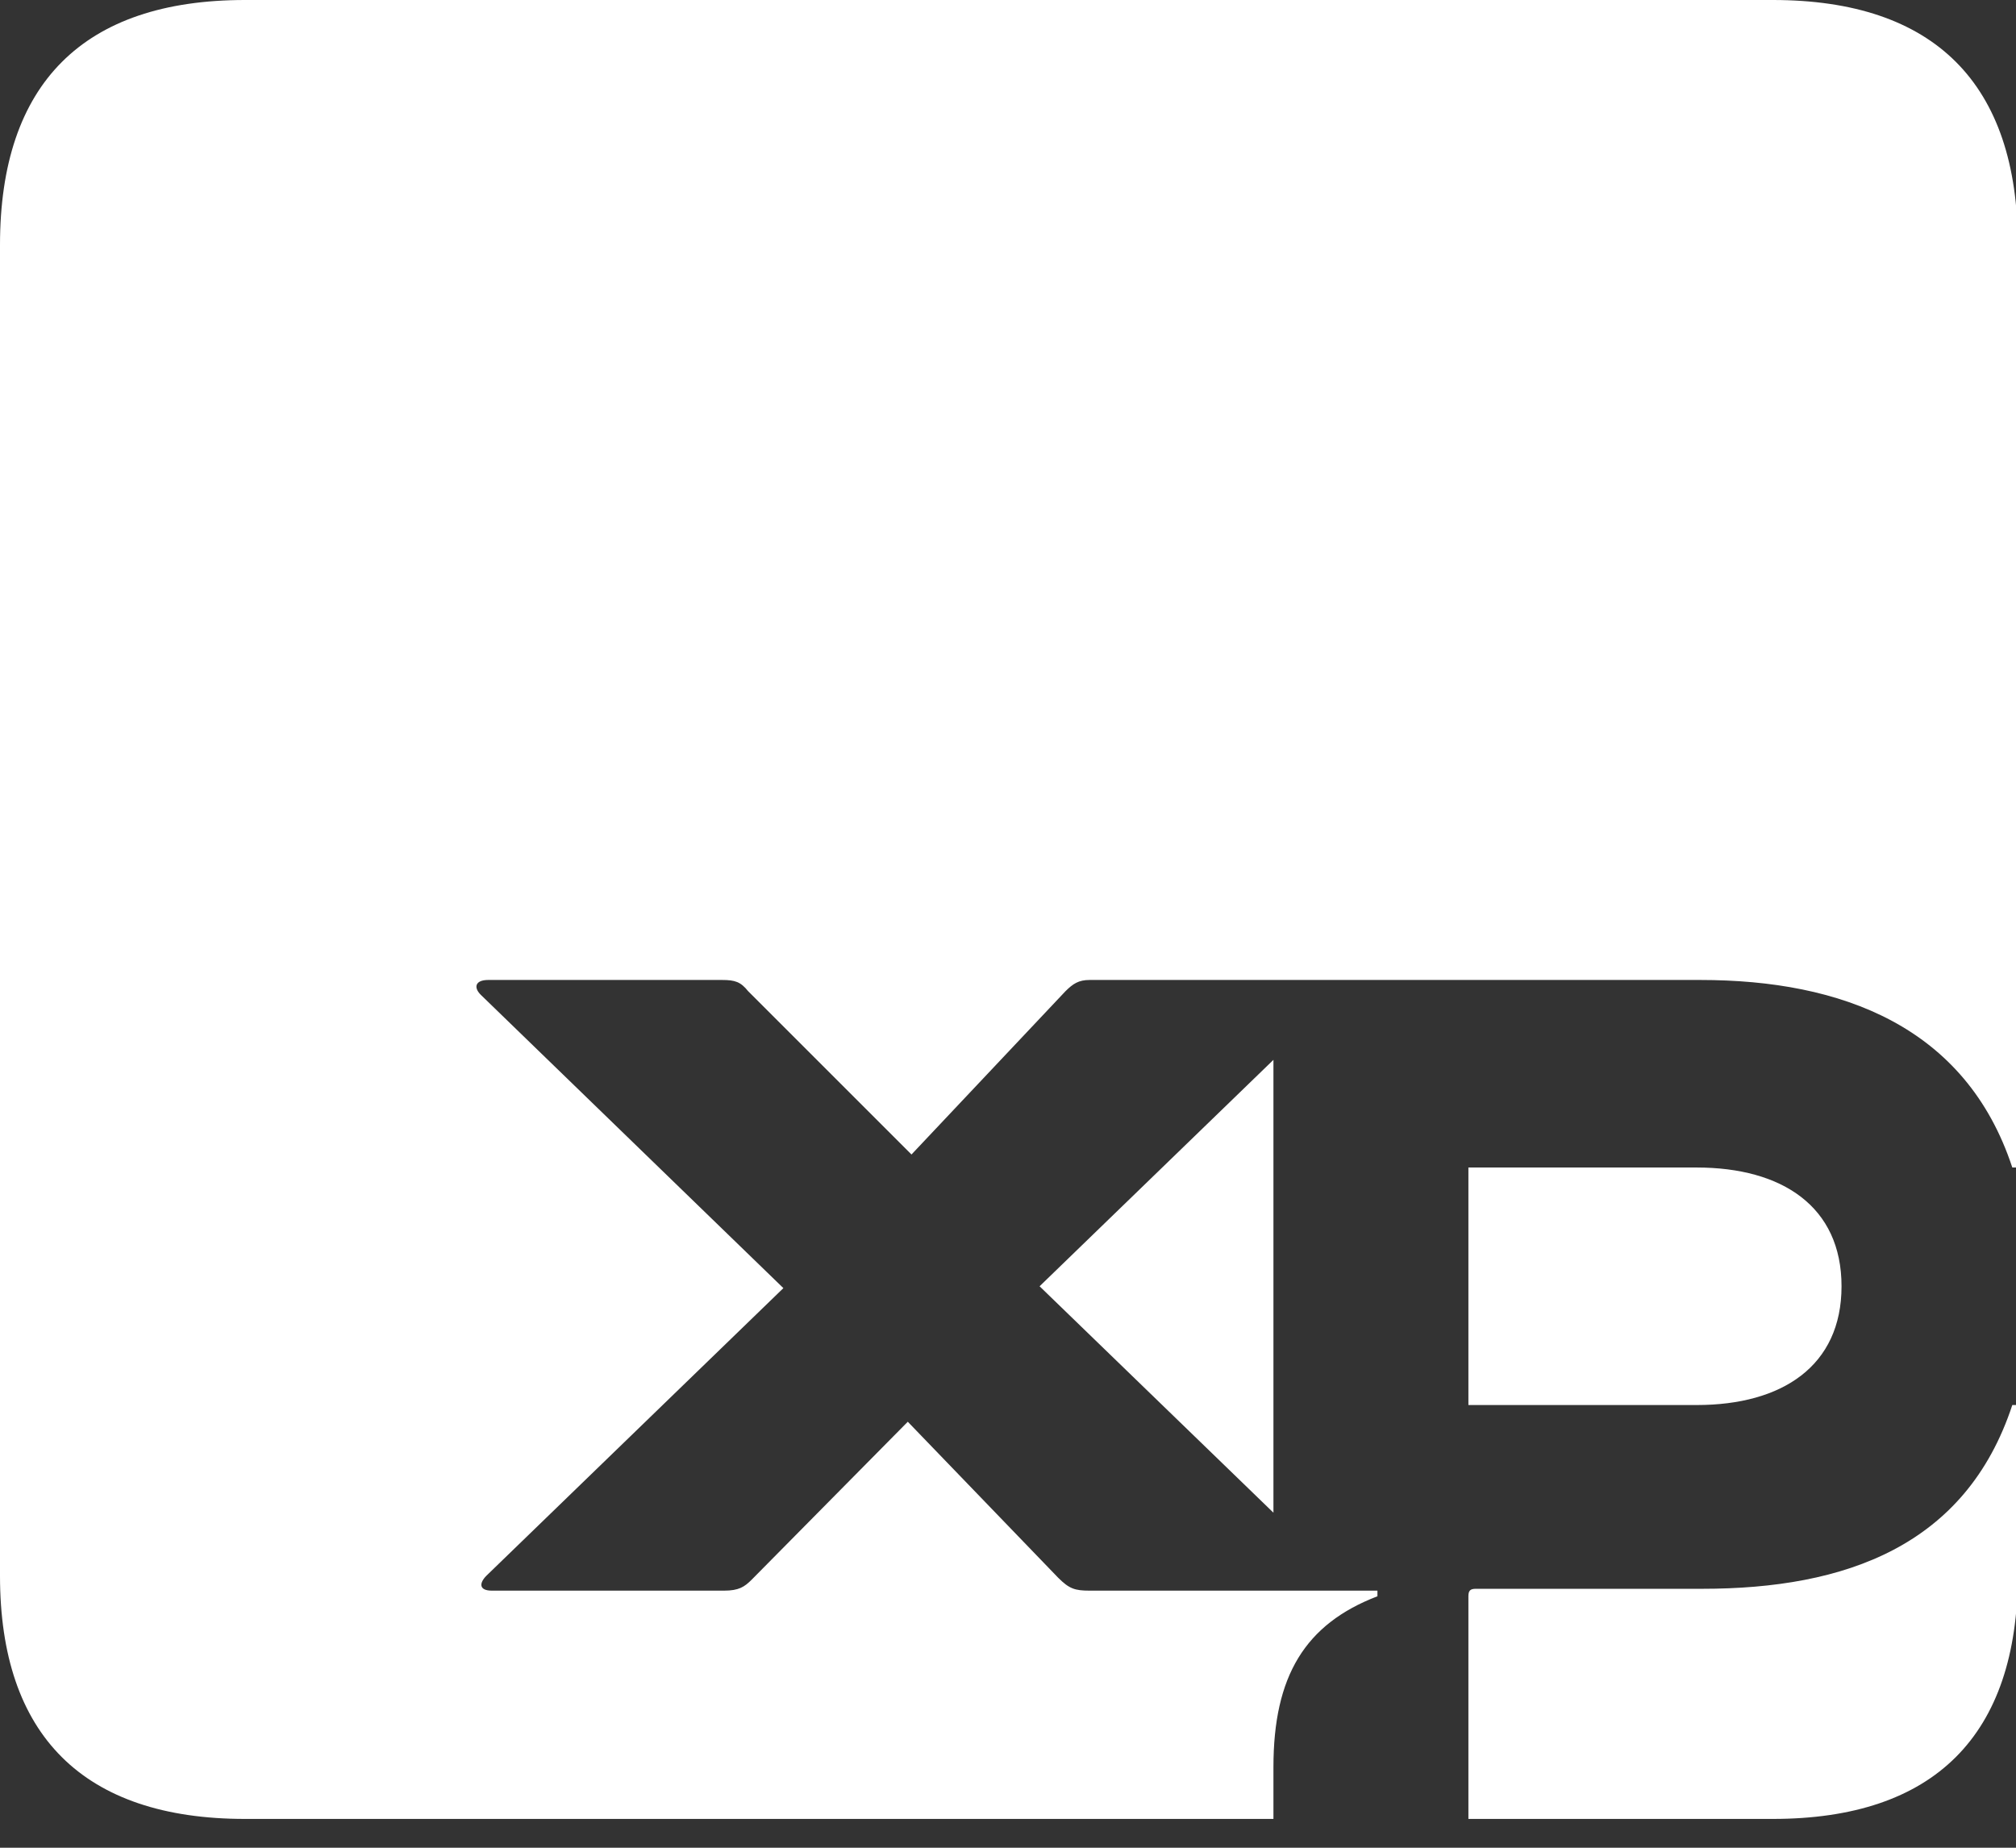 <svg width="24" height="22" viewBox="0 0 24 22" fill="none" xmlns="http://www.w3.org/2000/svg">
<rect x="0" y="0" width="24" height="22" fill="#333333" stroke="none"/>
<g id="Frame" clip-path="url(#clip0_1464_3174)">
<path id="Vector" d="M17.481 16.729H20.199C21.215 16.729 21.923 16.265 21.923 15.315C21.923 14.365 21.215 13.901 20.199 13.901H17.481V16.729ZM17.481 21.657H21.105C23.028 21.657 24.022 20.663 24.022 18.74V16.729H23.956C23.403 18.409 21.967 18.917 20.265 18.917H17.569C17.503 18.917 17.481 18.939 17.481 19.006V21.657ZM12.376 15.315L15.16 18.011V12.619L12.376 15.315ZM2.917 21.657H15.16V21.039C15.16 19.956 15.536 19.337 16.398 19.006V18.939H12.972C12.796 18.939 12.729 18.917 12.597 18.785L10.807 16.928L8.95 18.807C8.862 18.895 8.796 18.939 8.619 18.939H5.856C5.702 18.939 5.702 18.851 5.79 18.762L9.326 15.337L5.724 11.845C5.635 11.757 5.657 11.668 5.812 11.668H8.597C8.751 11.668 8.818 11.691 8.906 11.801L10.851 13.746L12.685 11.801C12.774 11.713 12.84 11.668 12.972 11.668H20.243C21.923 11.668 23.403 12.221 23.956 13.901H24.022V2.917C24.022 0.994 23.028 0 21.105 0H2.917C0.994 0 0 0.994 0 2.917V18.762C0 20.663 0.994 21.657 2.917 21.657Z" fill="white"/>
</g>
<defs>
<clipPath id="clip0_1464_3174">
<rect width="24" height="21.657" fill="white"/>
</clipPath>
</defs>
</svg>
